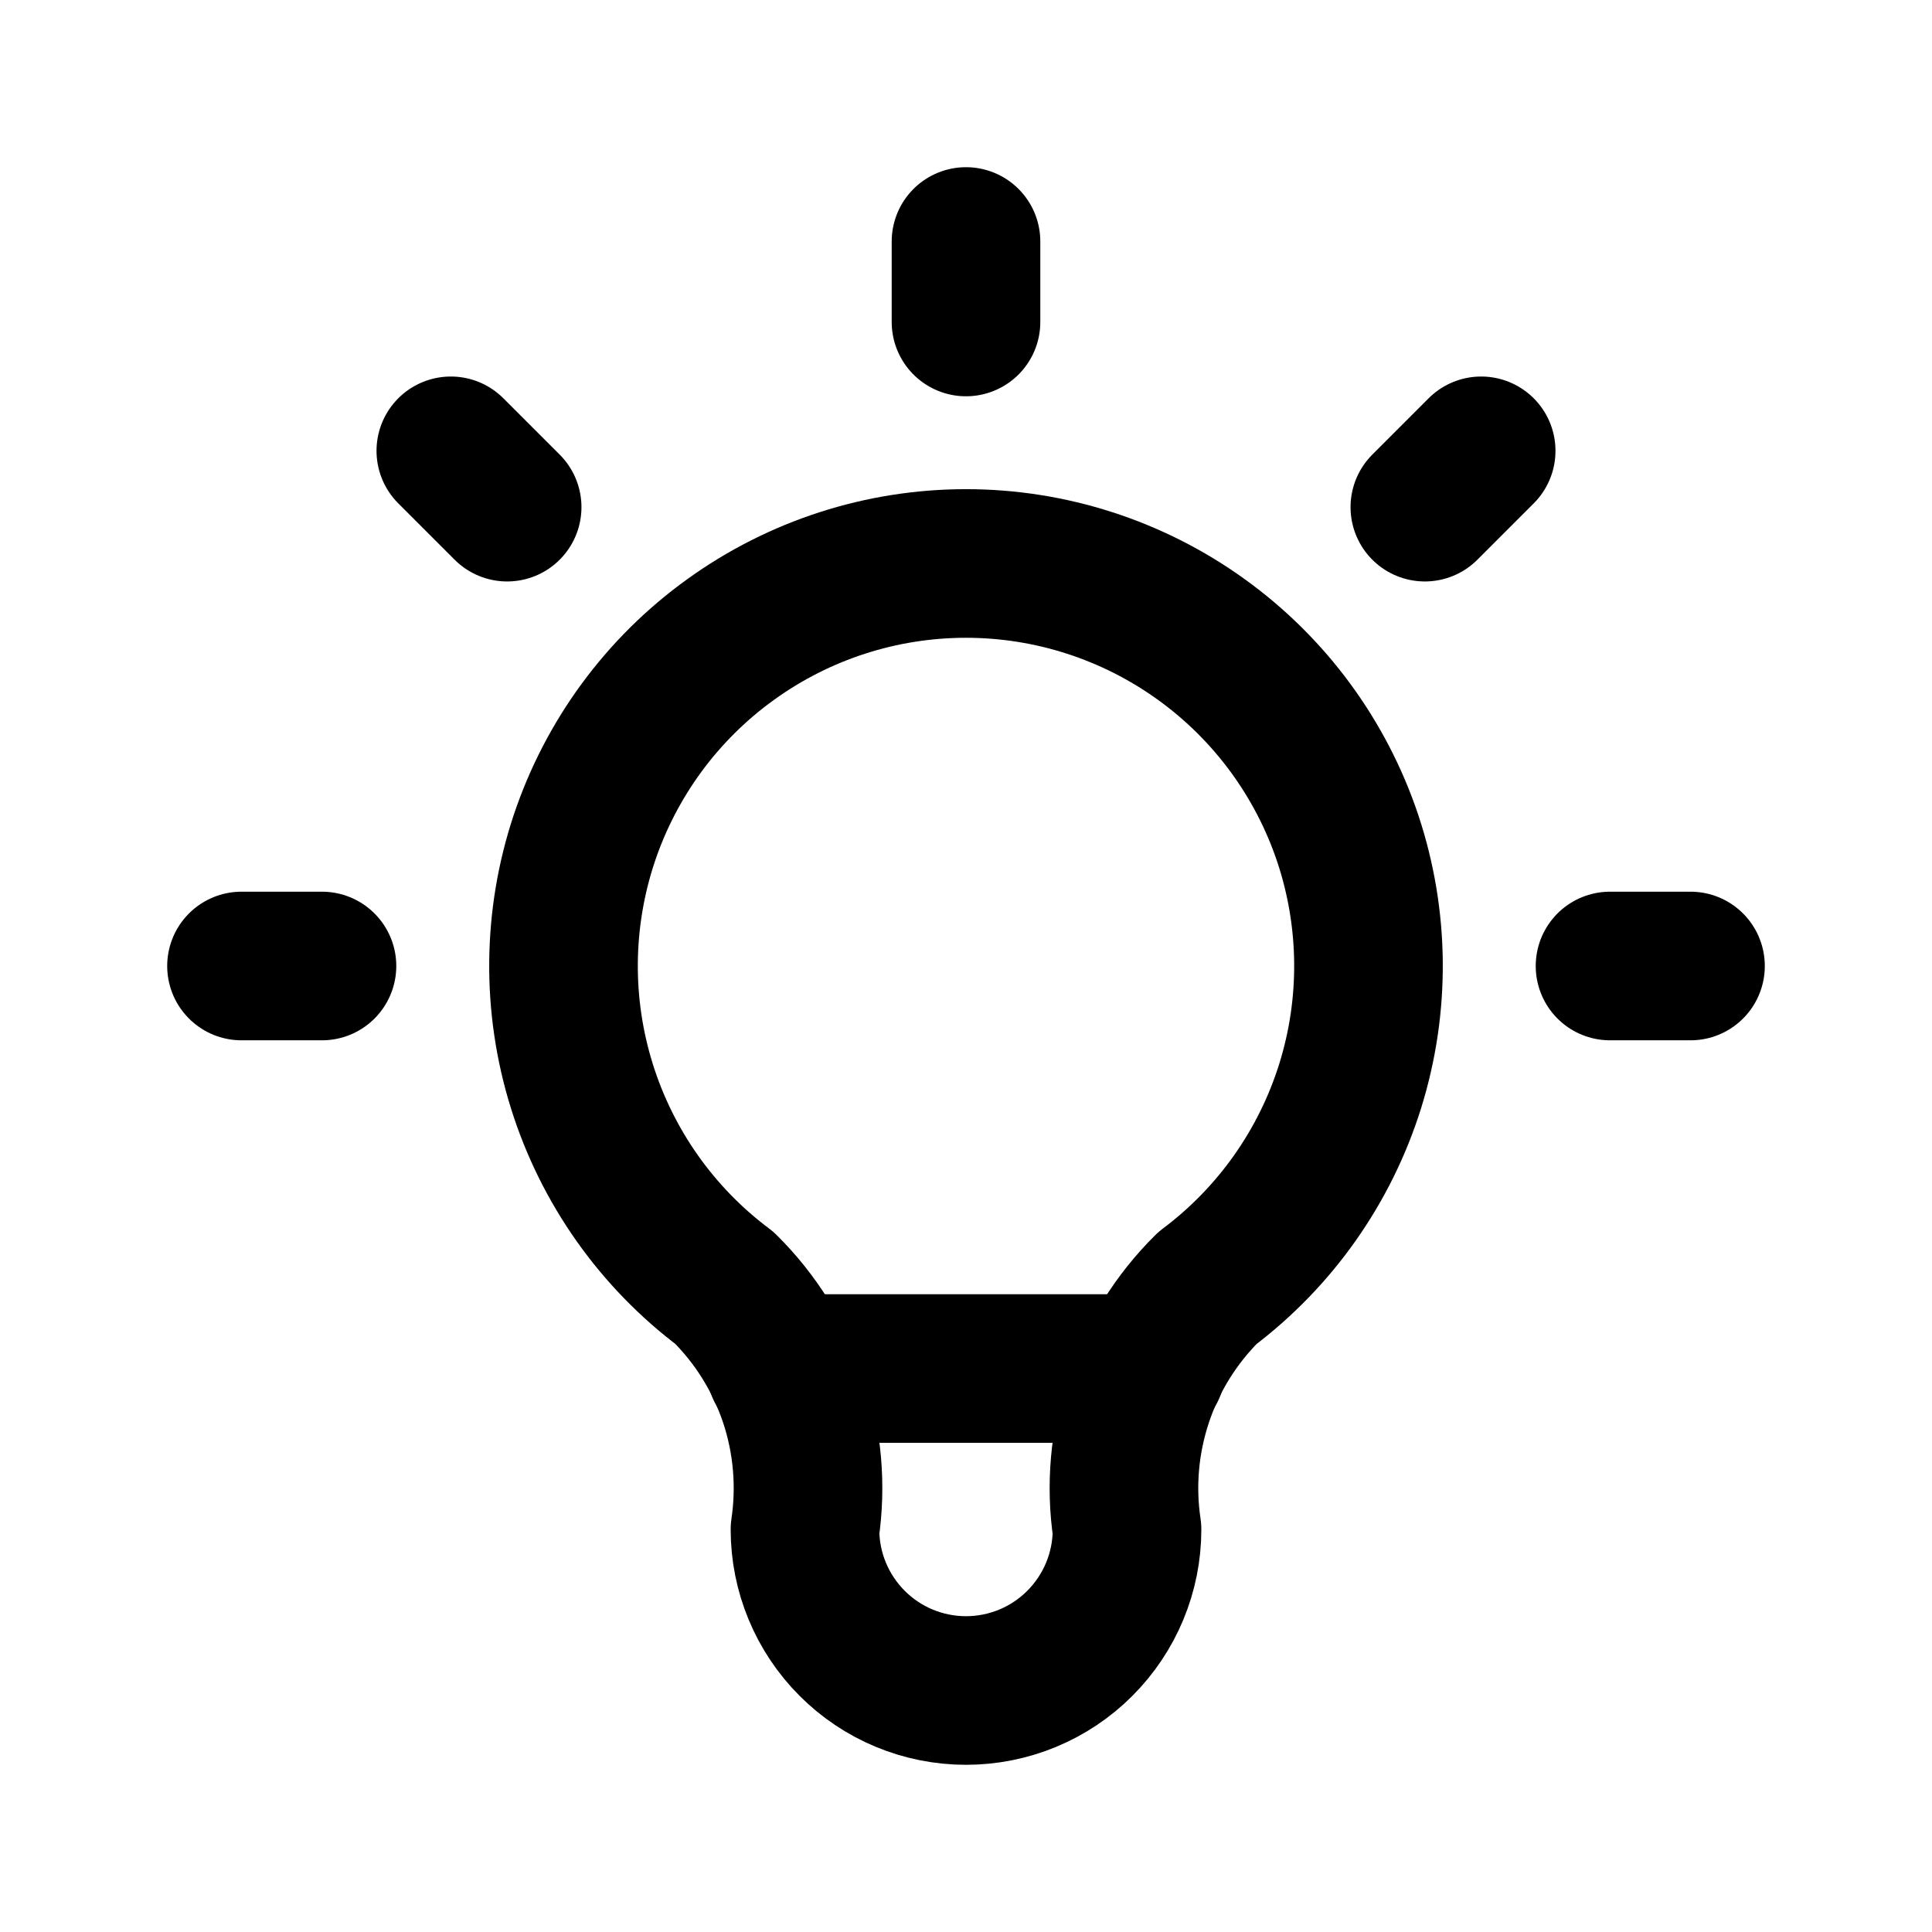 <svg width="26" height="26" viewBox="0 0 26 26" fill="none" xmlns="http://www.w3.org/2000/svg">
<path d="M3.25 13H4.333M13 3.25V4.333M21.667 13H22.75M6.067 6.067L6.825 6.825M19.933 6.067L19.175 6.825" stroke="black" stroke-width="2" stroke-linecap="round" stroke-linejoin="round"/>
<path d="M9.75 17.333C8.84 16.651 8.169 15.7 7.83 14.615C7.491 13.53 7.502 12.366 7.861 11.287C8.221 10.209 8.91 9.27 9.833 8.606C10.755 7.941 11.863 7.583 13 7.583C14.137 7.583 15.245 7.941 16.167 8.606C17.089 9.27 17.779 10.209 18.139 11.287C18.498 12.366 18.509 13.53 18.17 14.615C17.831 15.7 17.159 16.651 16.25 17.333C15.827 17.752 15.508 18.264 15.32 18.829C15.132 19.394 15.079 19.995 15.167 20.583C15.167 21.158 14.938 21.709 14.532 22.115C14.126 22.522 13.575 22.75 13 22.75C12.425 22.75 11.874 22.522 11.468 22.115C11.062 21.709 10.833 21.158 10.833 20.583C10.92 19.995 10.868 19.394 10.68 18.829C10.491 18.264 10.173 17.752 9.75 17.333Z" stroke="black" stroke-width="2" stroke-linecap="round" stroke-linejoin="round"/>
<path d="M10.508 18.417H15.492" stroke="black" stroke-width="2" stroke-linecap="round" stroke-linejoin="round"/>
</svg>

